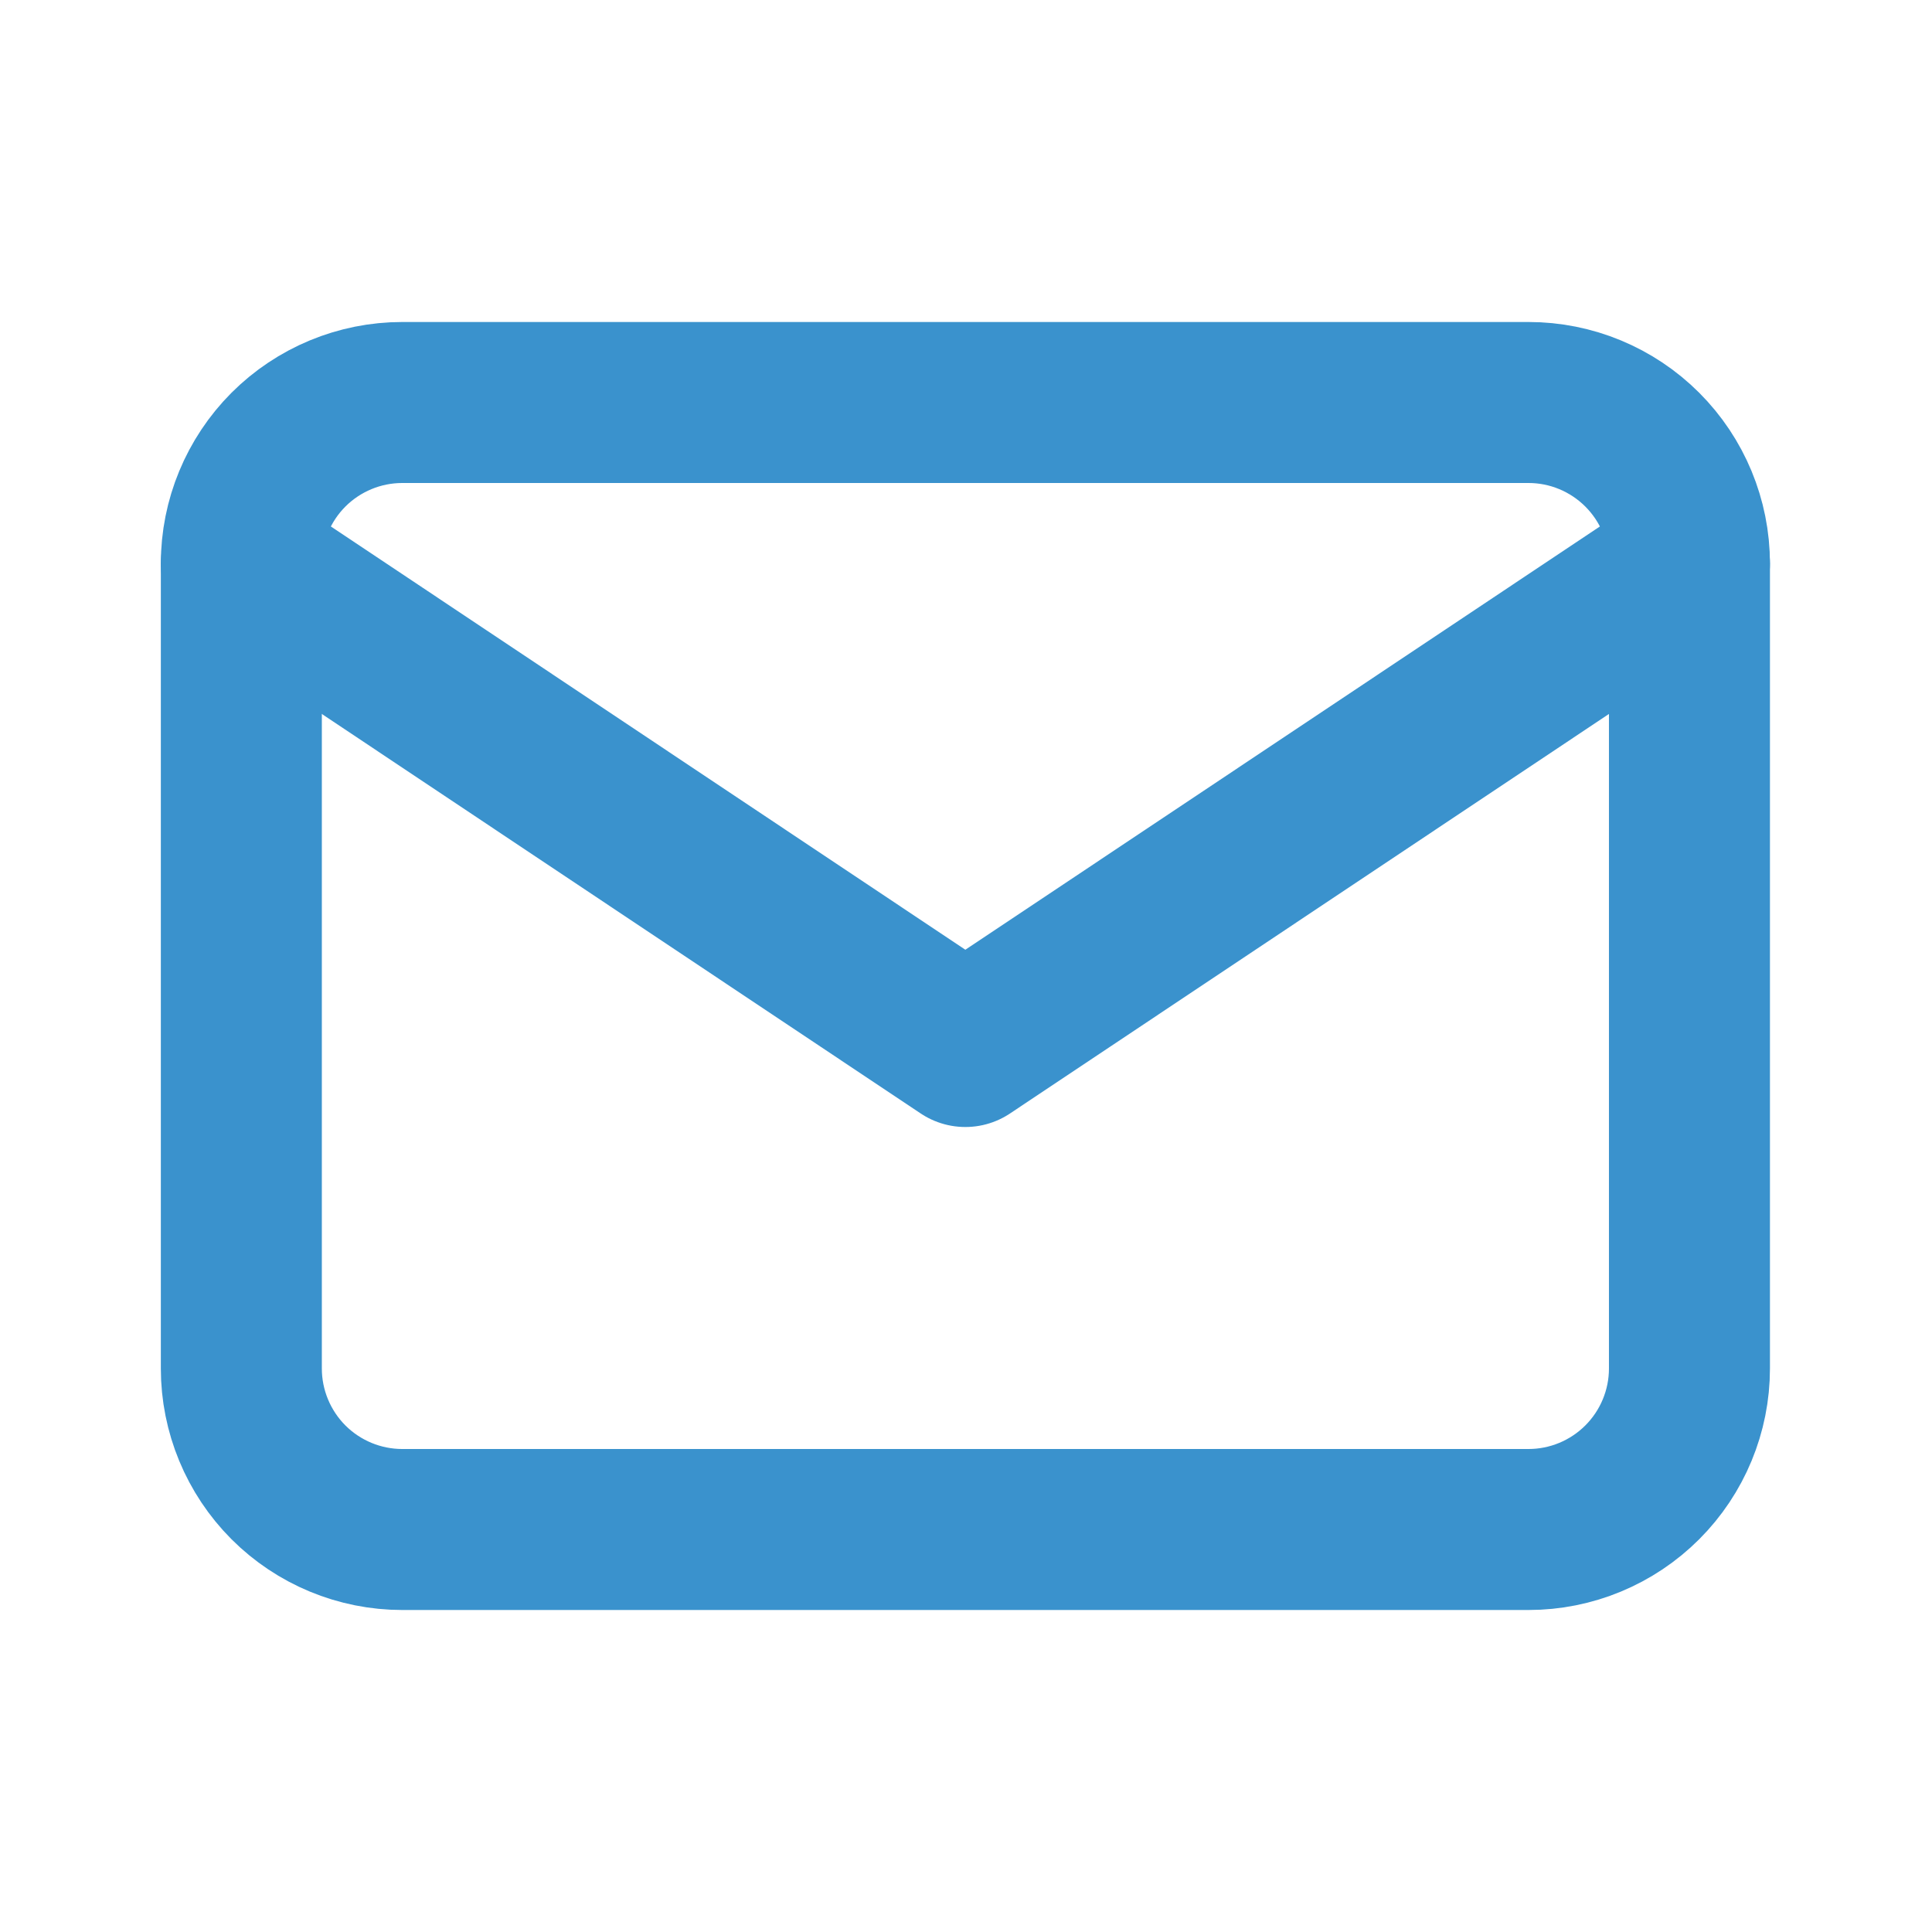 <svg width="24" height="24" viewBox="0 0 24 24" fill="none" xmlns="http://www.w3.org/2000/svg">
<g clip-path="url(#clip0_7092_189)">
<path d="M2.998 7C2.998 6.47 3.209 5.961 3.583 5.586C3.958 5.211 4.467 5 4.997 5H18.988C19.518 5 20.026 5.211 20.401 5.586C20.776 5.961 20.987 6.47 20.987 7V17C20.987 17.53 20.776 18.039 20.401 18.414C20.026 18.789 19.518 19 18.988 19H4.997C4.467 19 3.958 18.789 3.583 18.414C3.209 18.039 2.998 17.53 2.998 17V7Z" stroke="#3A92CD" stroke-width="2" stroke-linecap="round" stroke-linejoin="round"/>
<path d="M2.998 7L11.992 13L20.987 7" stroke="#3A92CD" stroke-width="2" stroke-linecap="round" stroke-linejoin="round"/>
</g>
<defs>
<clipPath id="clip0_7092_189">
<rect width="23.985" height="24" fill="white"/>
</clipPath>
</defs>
</svg>
